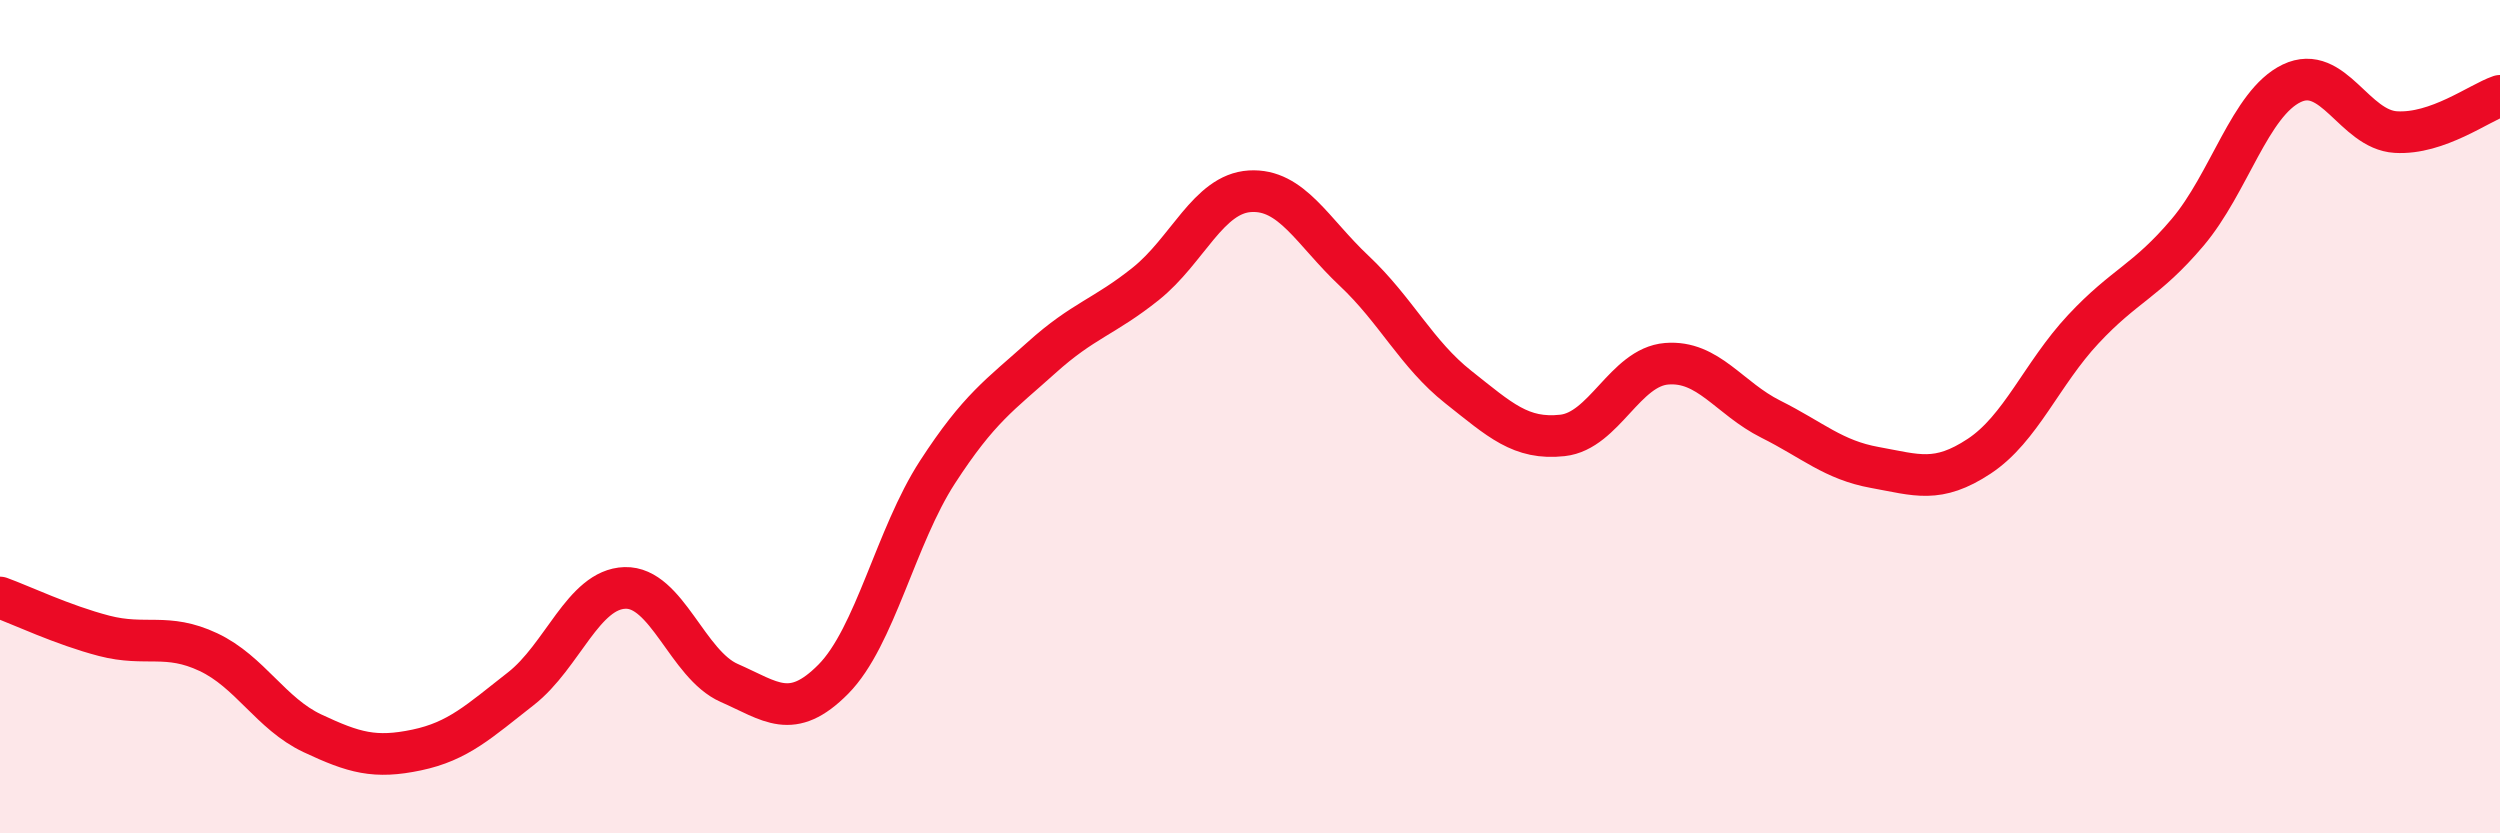 
    <svg width="60" height="20" viewBox="0 0 60 20" xmlns="http://www.w3.org/2000/svg">
      <path
        d="M 0,14.34 C 0.5,14.52 1.5,15 2.5,15.26 C 3.5,15.52 4,15.18 5,15.65 C 6,16.12 6.5,17.13 7.5,17.6 C 8.5,18.07 9,18.21 10,18 C 11,17.79 11.5,17.31 12.5,16.53 C 13.5,15.75 14,14.14 15,14.11 C 16,14.08 16.5,15.95 17.5,16.39 C 18.5,16.83 19,17.31 20,16.3 C 21,15.29 21.5,12.87 22.5,11.33 C 23.5,9.79 24,9.48 25,8.58 C 26,7.68 26.5,7.61 27.5,6.81 C 28.5,6.01 29,4.65 30,4.59 C 31,4.53 31.5,5.56 32.5,6.5 C 33.5,7.44 34,8.5 35,9.29 C 36,10.08 36.5,10.56 37.5,10.45 C 38.5,10.34 39,8.81 40,8.73 C 41,8.65 41.5,9.56 42.5,10.06 C 43.5,10.56 44,11.04 45,11.22 C 46,11.4 46.5,11.61 47.5,10.95 C 48.5,10.29 49,8.97 50,7.9 C 51,6.83 51.5,6.76 52.5,5.58 C 53.5,4.4 54,2.48 55,2 C 56,1.52 56.5,3.11 57.5,3.17 C 58.5,3.23 59.5,2.47 60,2.3L60 20L0 20Z"
        fill="#EB0A25"
        opacity="0.1"
        stroke-linecap="round"
        stroke-linejoin="round"
      />
      <path
        d="M 0,14.34 C 0.5,14.52 1.5,15 2.5,15.26 C 3.5,15.52 4,15.18 5,15.65 C 6,16.12 6.5,17.13 7.5,17.6 C 8.5,18.07 9,18.21 10,18 C 11,17.79 11.5,17.31 12.5,16.53 C 13.5,15.75 14,14.14 15,14.11 C 16,14.08 16.5,15.95 17.5,16.39 C 18.5,16.83 19,17.31 20,16.3 C 21,15.29 21.5,12.87 22.5,11.33 C 23.5,9.79 24,9.48 25,8.58 C 26,7.68 26.5,7.61 27.5,6.81 C 28.5,6.01 29,4.65 30,4.59 C 31,4.53 31.5,5.56 32.5,6.5 C 33.5,7.44 34,8.5 35,9.29 C 36,10.08 36.5,10.56 37.5,10.45 C 38.5,10.34 39,8.81 40,8.73 C 41,8.65 41.5,9.56 42.5,10.06 C 43.5,10.56 44,11.04 45,11.22 C 46,11.4 46.5,11.61 47.5,10.95 C 48.5,10.29 49,8.97 50,7.9 C 51,6.83 51.5,6.76 52.5,5.58 C 53.5,4.4 54,2.48 55,2 C 56,1.52 56.5,3.11 57.5,3.17 C 58.5,3.23 59.5,2.47 60,2.3"
        stroke="#EB0A25"
        stroke-width="1"
        fill="none"
        stroke-linecap="round"
        stroke-linejoin="round"
      />
    </svg>
  
